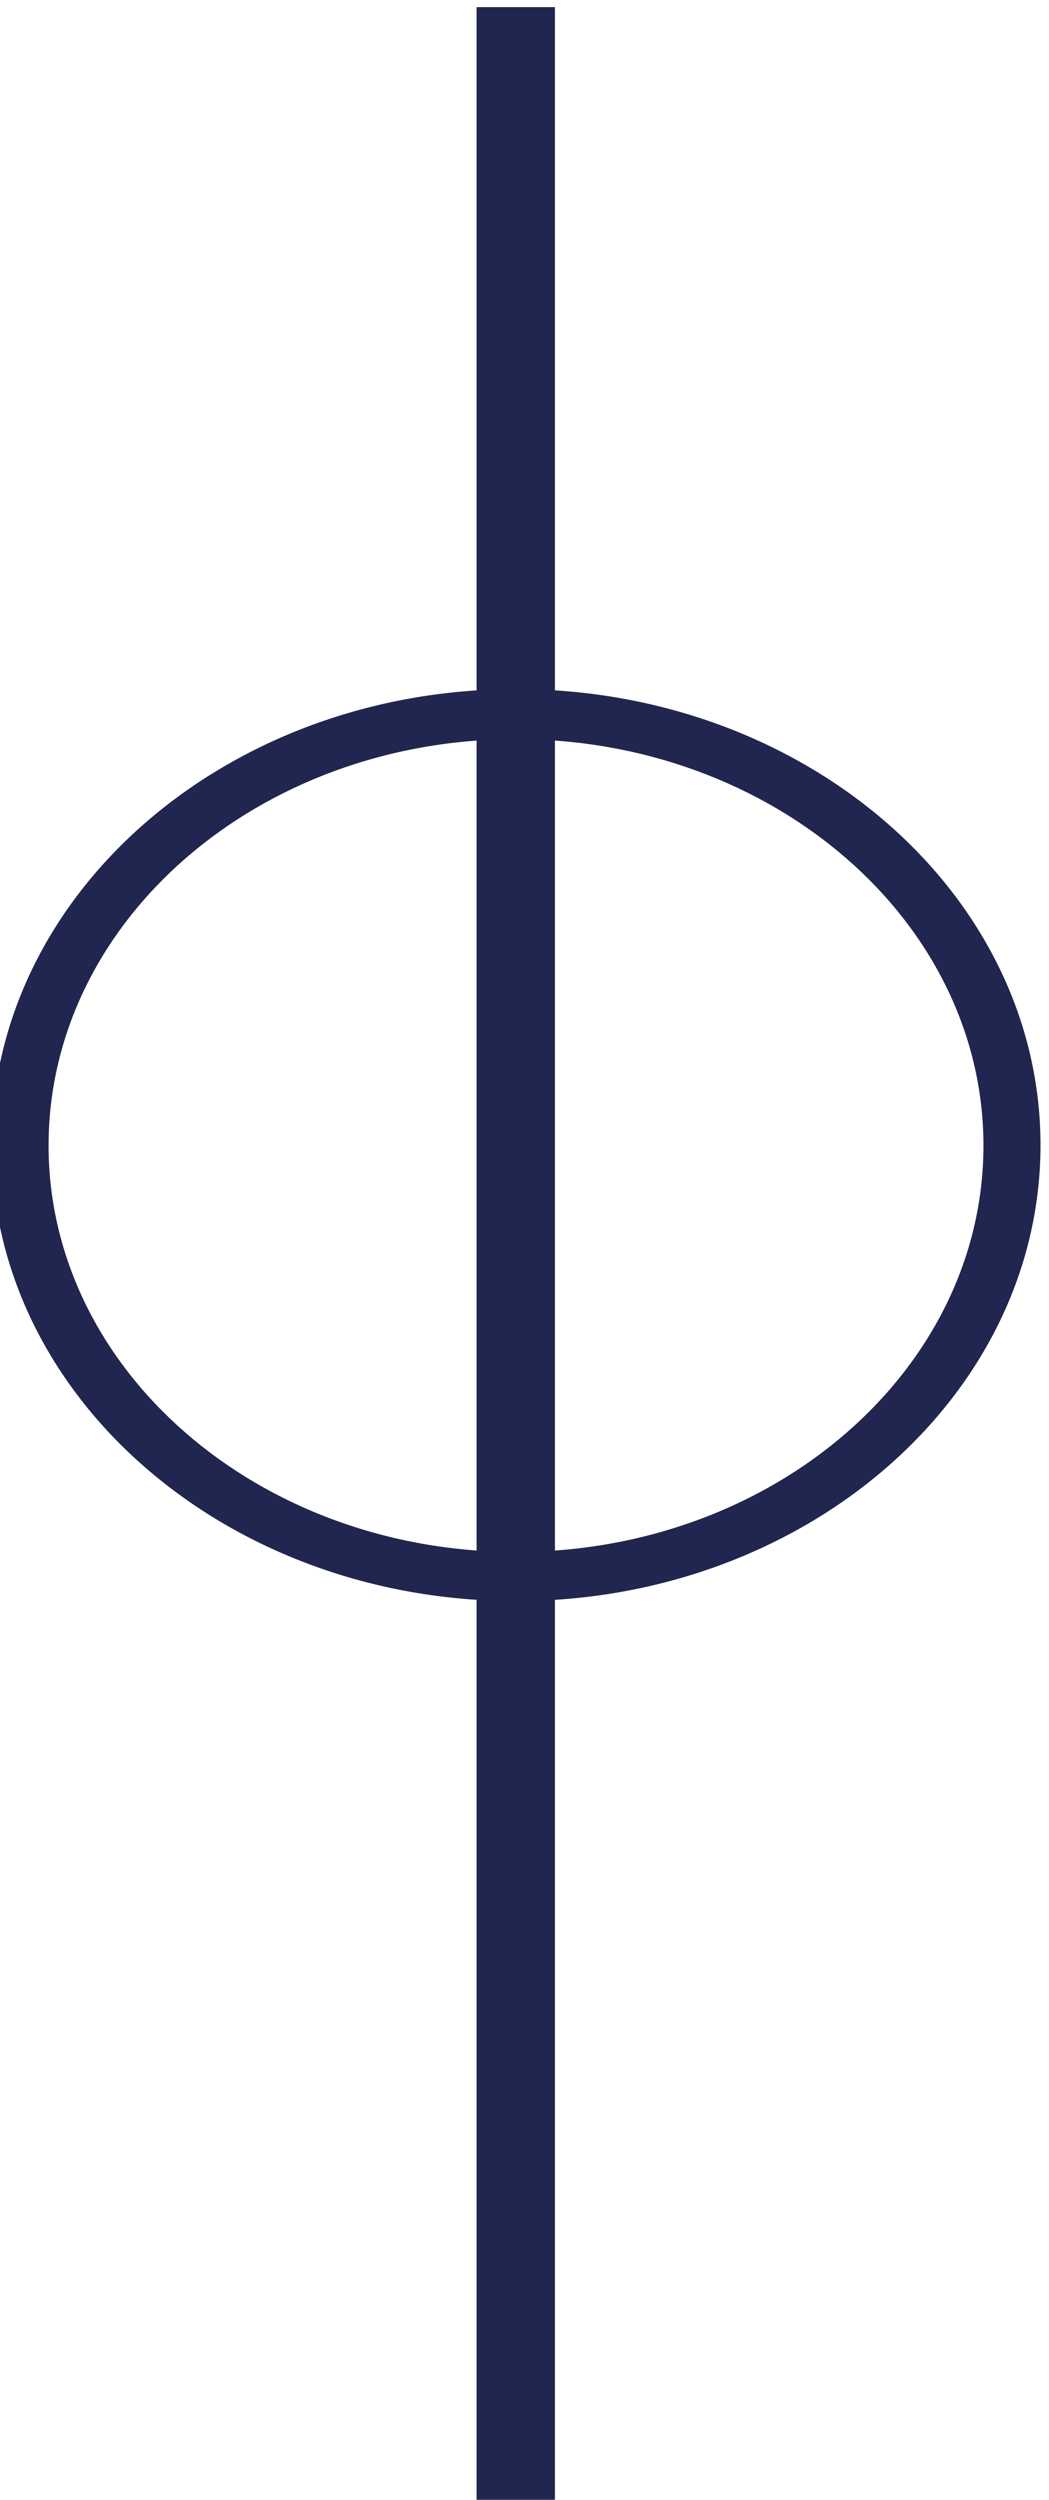<?xml version="1.0" encoding="UTF-8"?> <svg xmlns="http://www.w3.org/2000/svg" width="55" height="131" viewBox="0 0 55 131" fill="none"> <g clip-path="url(#clip0_82_4636)"> <path d="M29.096 0.374L24.988 0.374L24.988 463.645H29.096L29.096 0.374Z" fill="#212650"></path> <path d="M27.055 83.904C11.877 83.904 -0.445 73.197 -0.445 60.008C-0.445 46.843 11.877 36.112 27.055 36.112C42.206 36.112 54.555 46.819 54.555 60.008C54.555 73.197 42.206 83.904 27.055 83.904ZM27.055 38.735C13.536 38.735 2.547 48.285 2.547 60.032C2.547 71.779 13.536 81.328 27.055 81.328C40.574 81.328 51.563 71.779 51.563 60.032C51.563 48.285 40.546 38.735 27.055 38.735Z" fill="#212650"></path> </g> <defs> <clipPath id="clip0_82_4636"> <rect width="55" height="131" fill="white"></rect> </clipPath> </defs> </svg> 